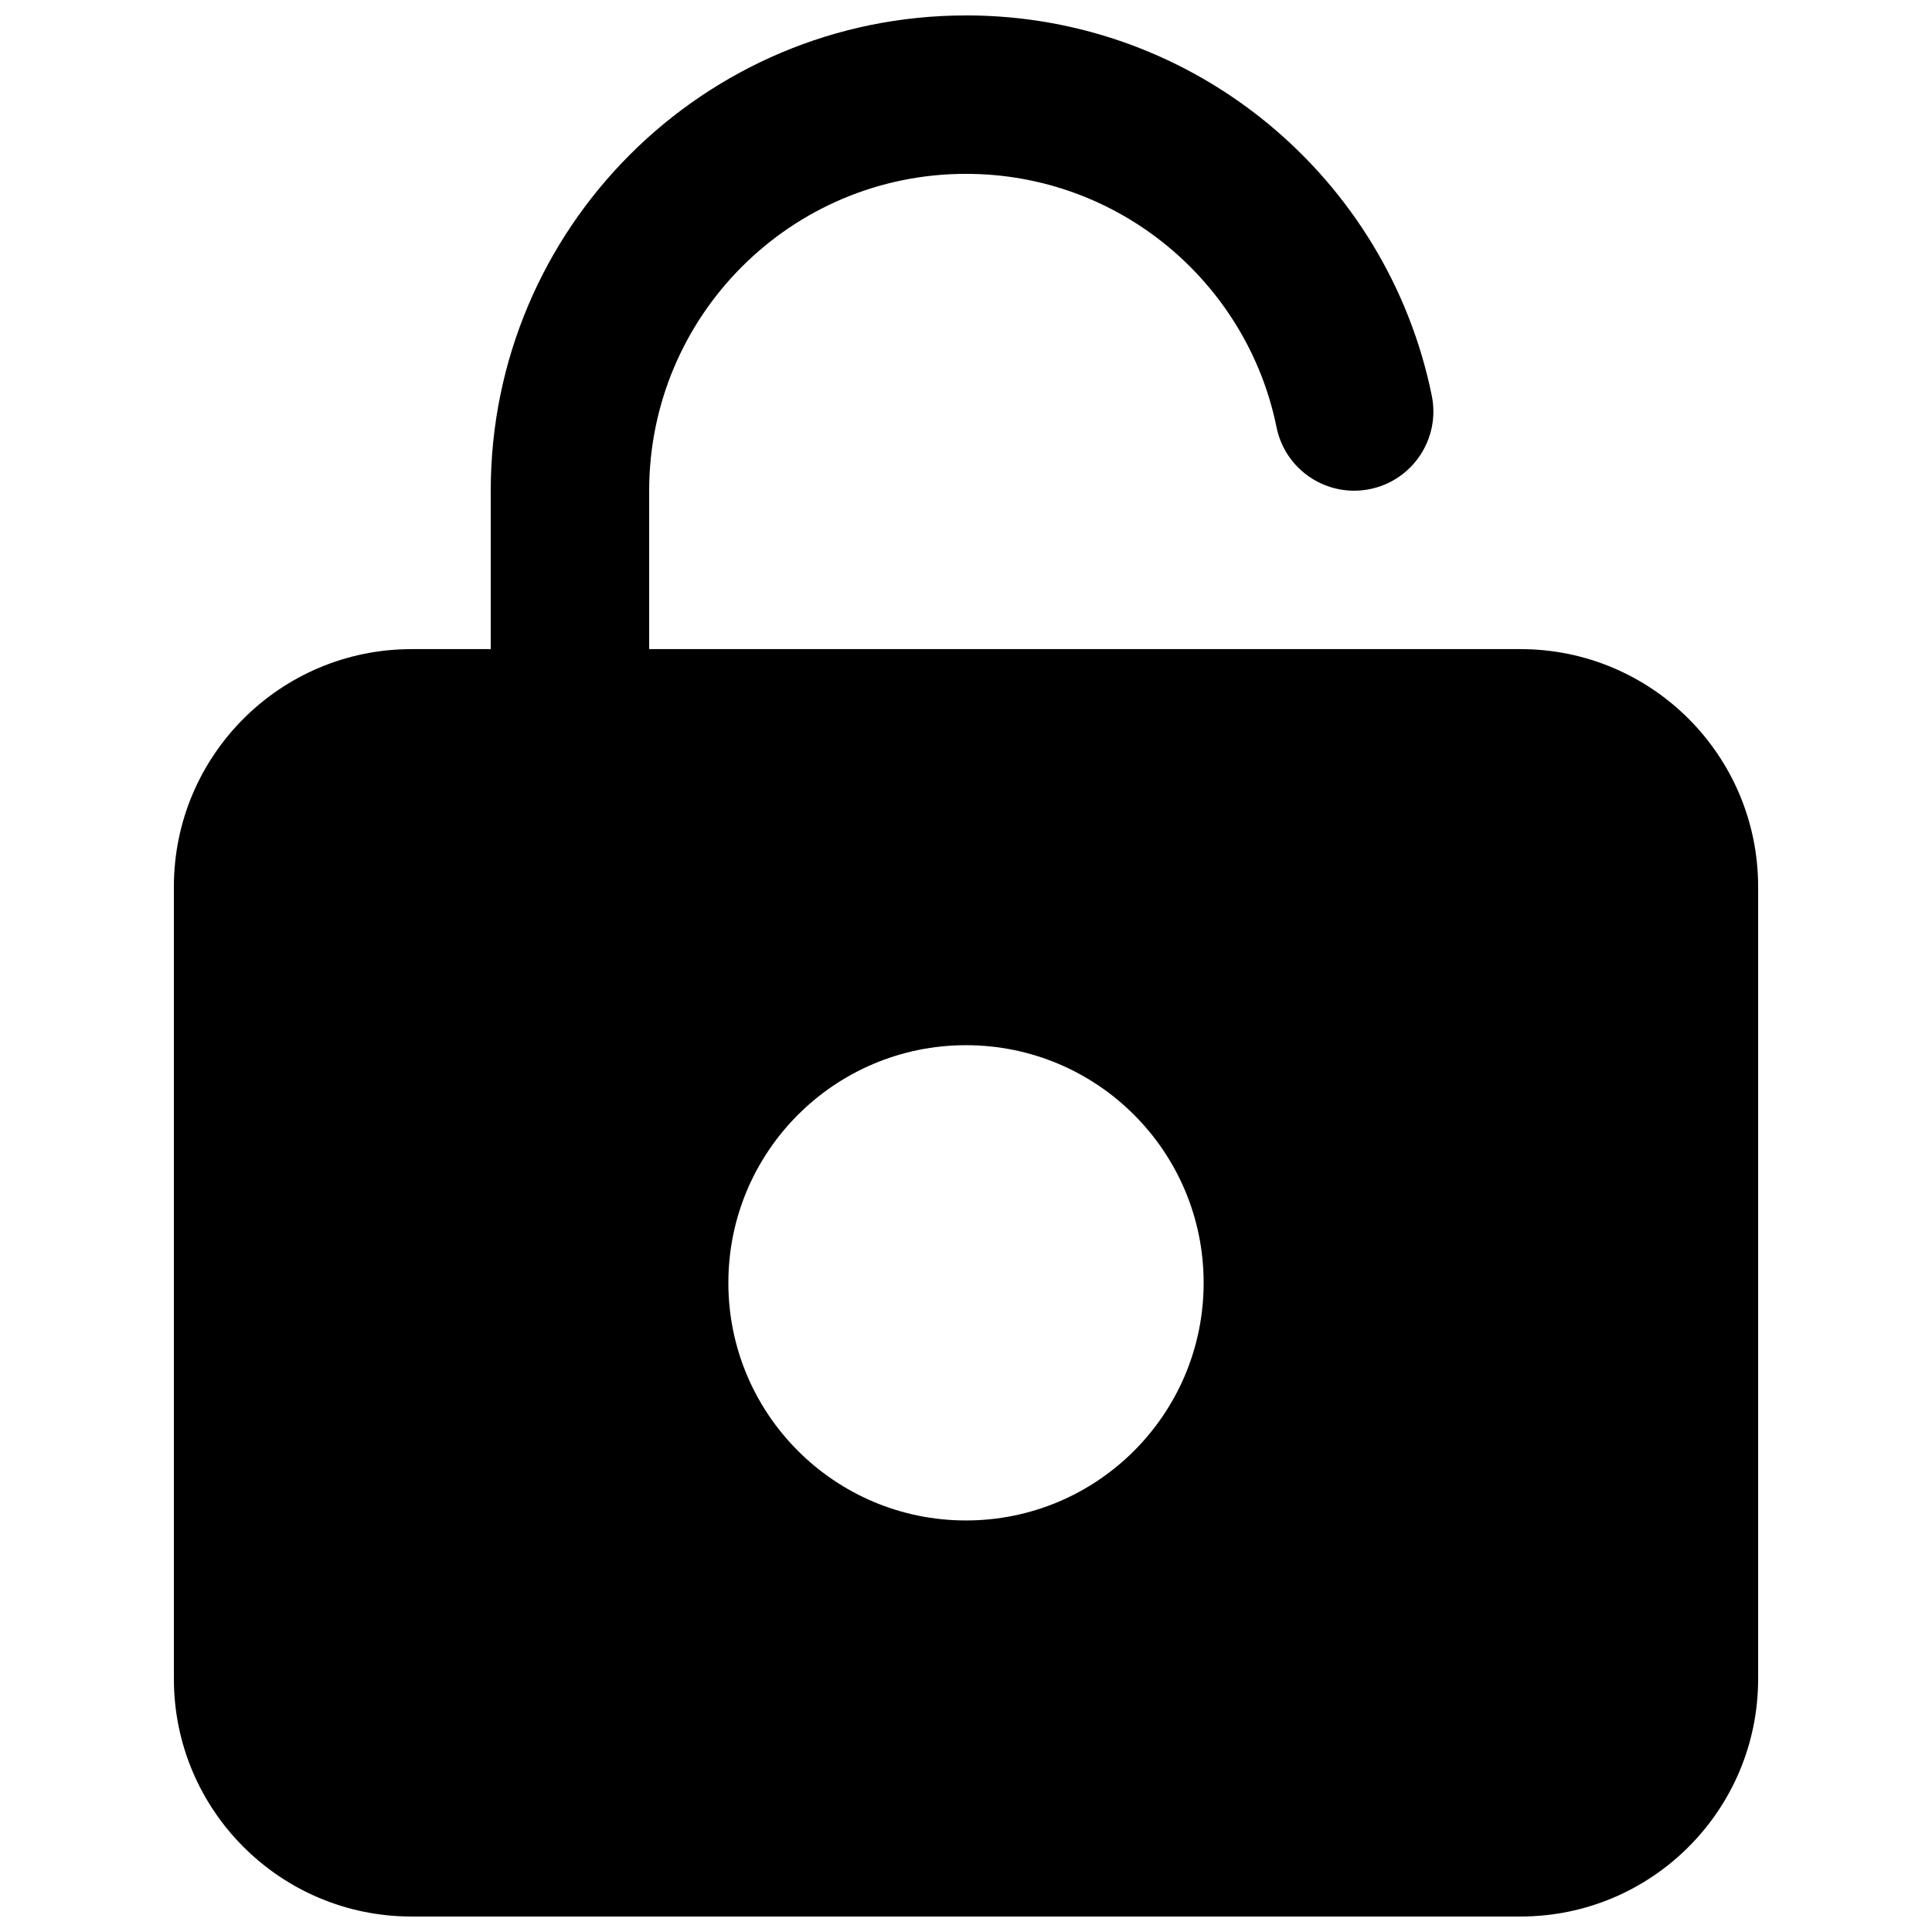 <?xml version="1.0" encoding="UTF-8"?>
<!-- Uploaded to: SVG Repo, www.svgrepo.com, Generator: SVG Repo Mixer Tools -->
<svg width="800px" height="800px" version="1.1" viewBox="144 144 512 512" xmlns="http://www.w3.org/2000/svg">
 <defs>
  <clipPath id="a">
   <path d="m190 148.09h420v503.81h-420z"/>
  </clipPath>
 </defs>
 <g clip-path="url(#a)">
  <path d="m400 148.09c-69.562 0-125.95 56.391-125.95 125.95v41.984h-20.992c-34.781 0-62.977 28.195-62.977 62.977v209.92c0 34.781 28.195 62.977 62.977 62.977h293.89c34.785 0 62.977-28.195 62.977-62.977v-209.92c0-34.781-28.191-62.977-62.977-62.977h-230.91v-41.984c0-46.375 37.594-83.969 83.969-83.969 40.598 0 74.508 28.832 82.289 67.152 2.305 11.363 13.387 18.703 24.746 16.395 11.363-2.305 18.703-13.387 16.398-24.746-11.672-57.5-62.477-100.79-123.43-100.79zm-62.977 335.87c0-34.781 28.195-62.973 62.977-62.973s62.977 28.191 62.977 62.973c0 34.785-28.195 62.977-62.977 62.977s-62.977-28.191-62.977-62.977z" fill-rule="evenodd"/>
 </g>
</svg>
